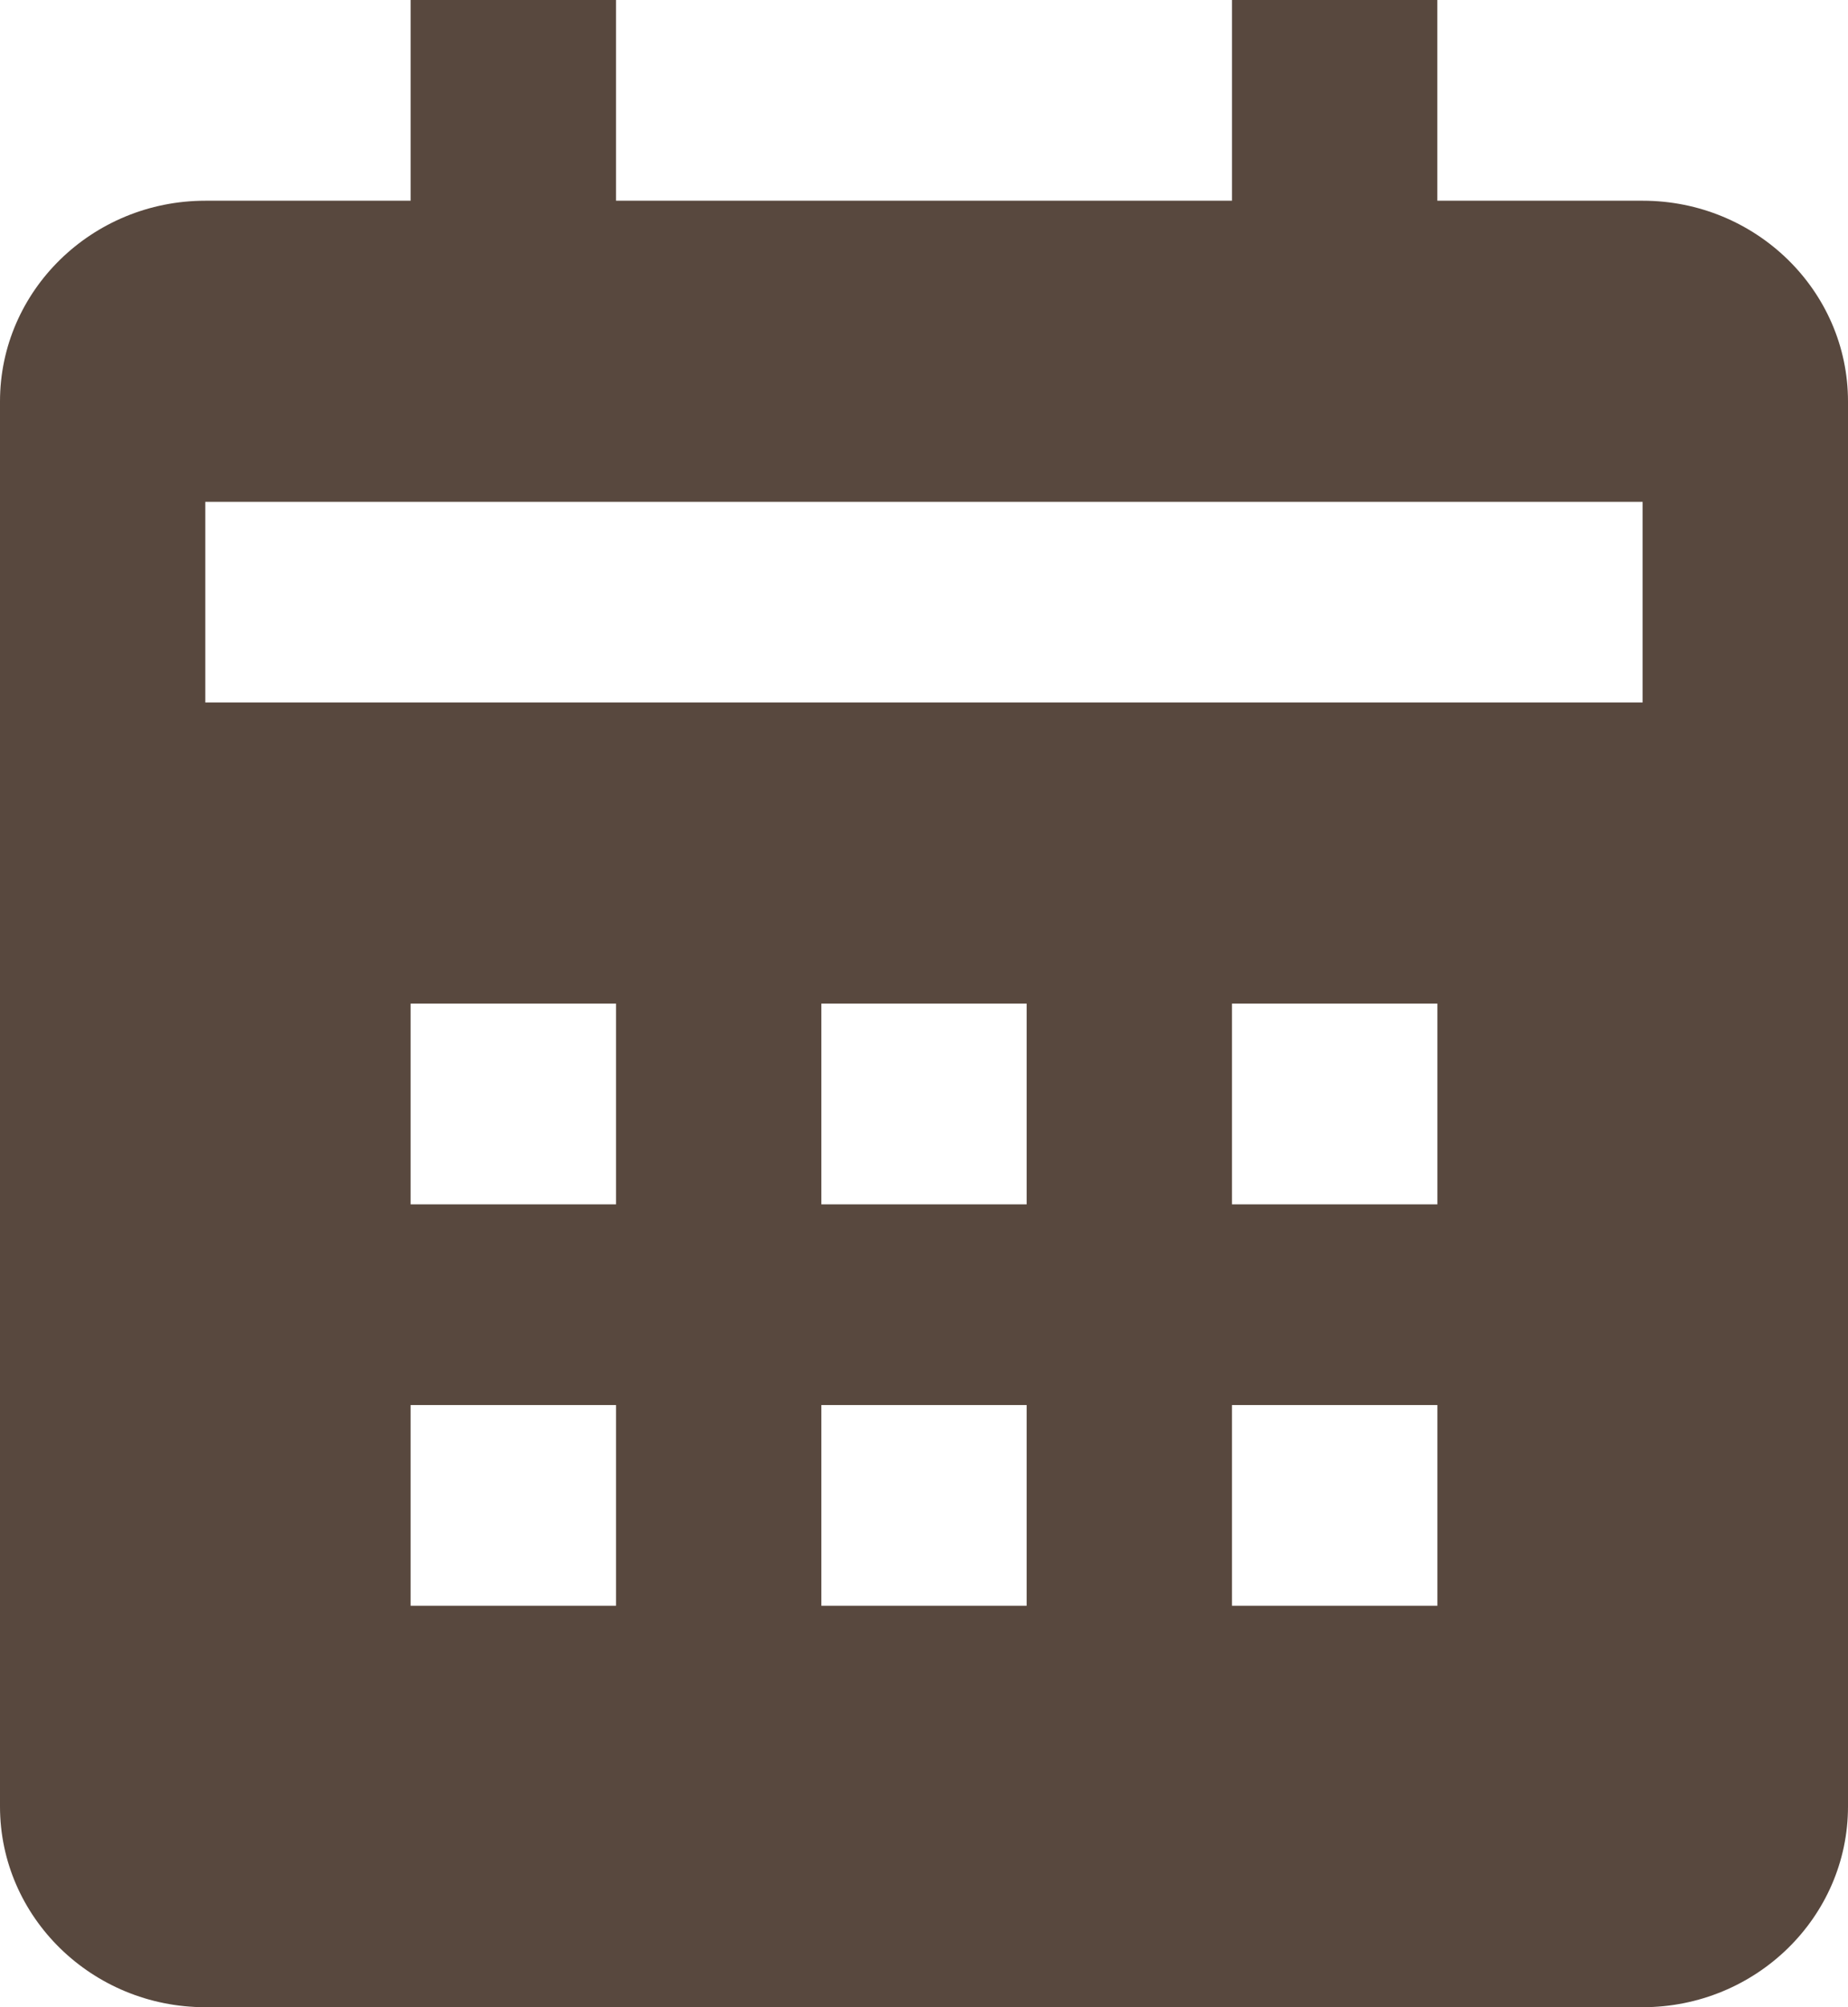 <svg width="35" height="38" fill="none" xmlns="http://www.w3.org/2000/svg"><path d="M35 34.2V7.6c0-2.096-1.744-3.8-3.889-3.8h-3.889V0h-3.889v3.8H11.667V0h-3.89v3.8H3.89C1.744 3.8 0 5.504 0 7.6v26.6C0 36.296 1.744 38 3.889 38H31.11c2.146 0 3.89-1.704 3.89-3.8zm-23.333-3.8h-3.89v-3.8h3.89v3.8zm0-7.6h-3.89V19h3.89v3.8zm7.777 7.6h-3.888v-3.8h3.888v3.8zm0-7.6h-3.888V19h3.888v3.8zm7.778 7.6h-3.889v-3.8h3.89v3.8zm0-7.6h-3.889V19h3.89v3.8zm3.89-9.5H3.888V9.5H31.11v3.8z" fill="#58483E"/></svg>